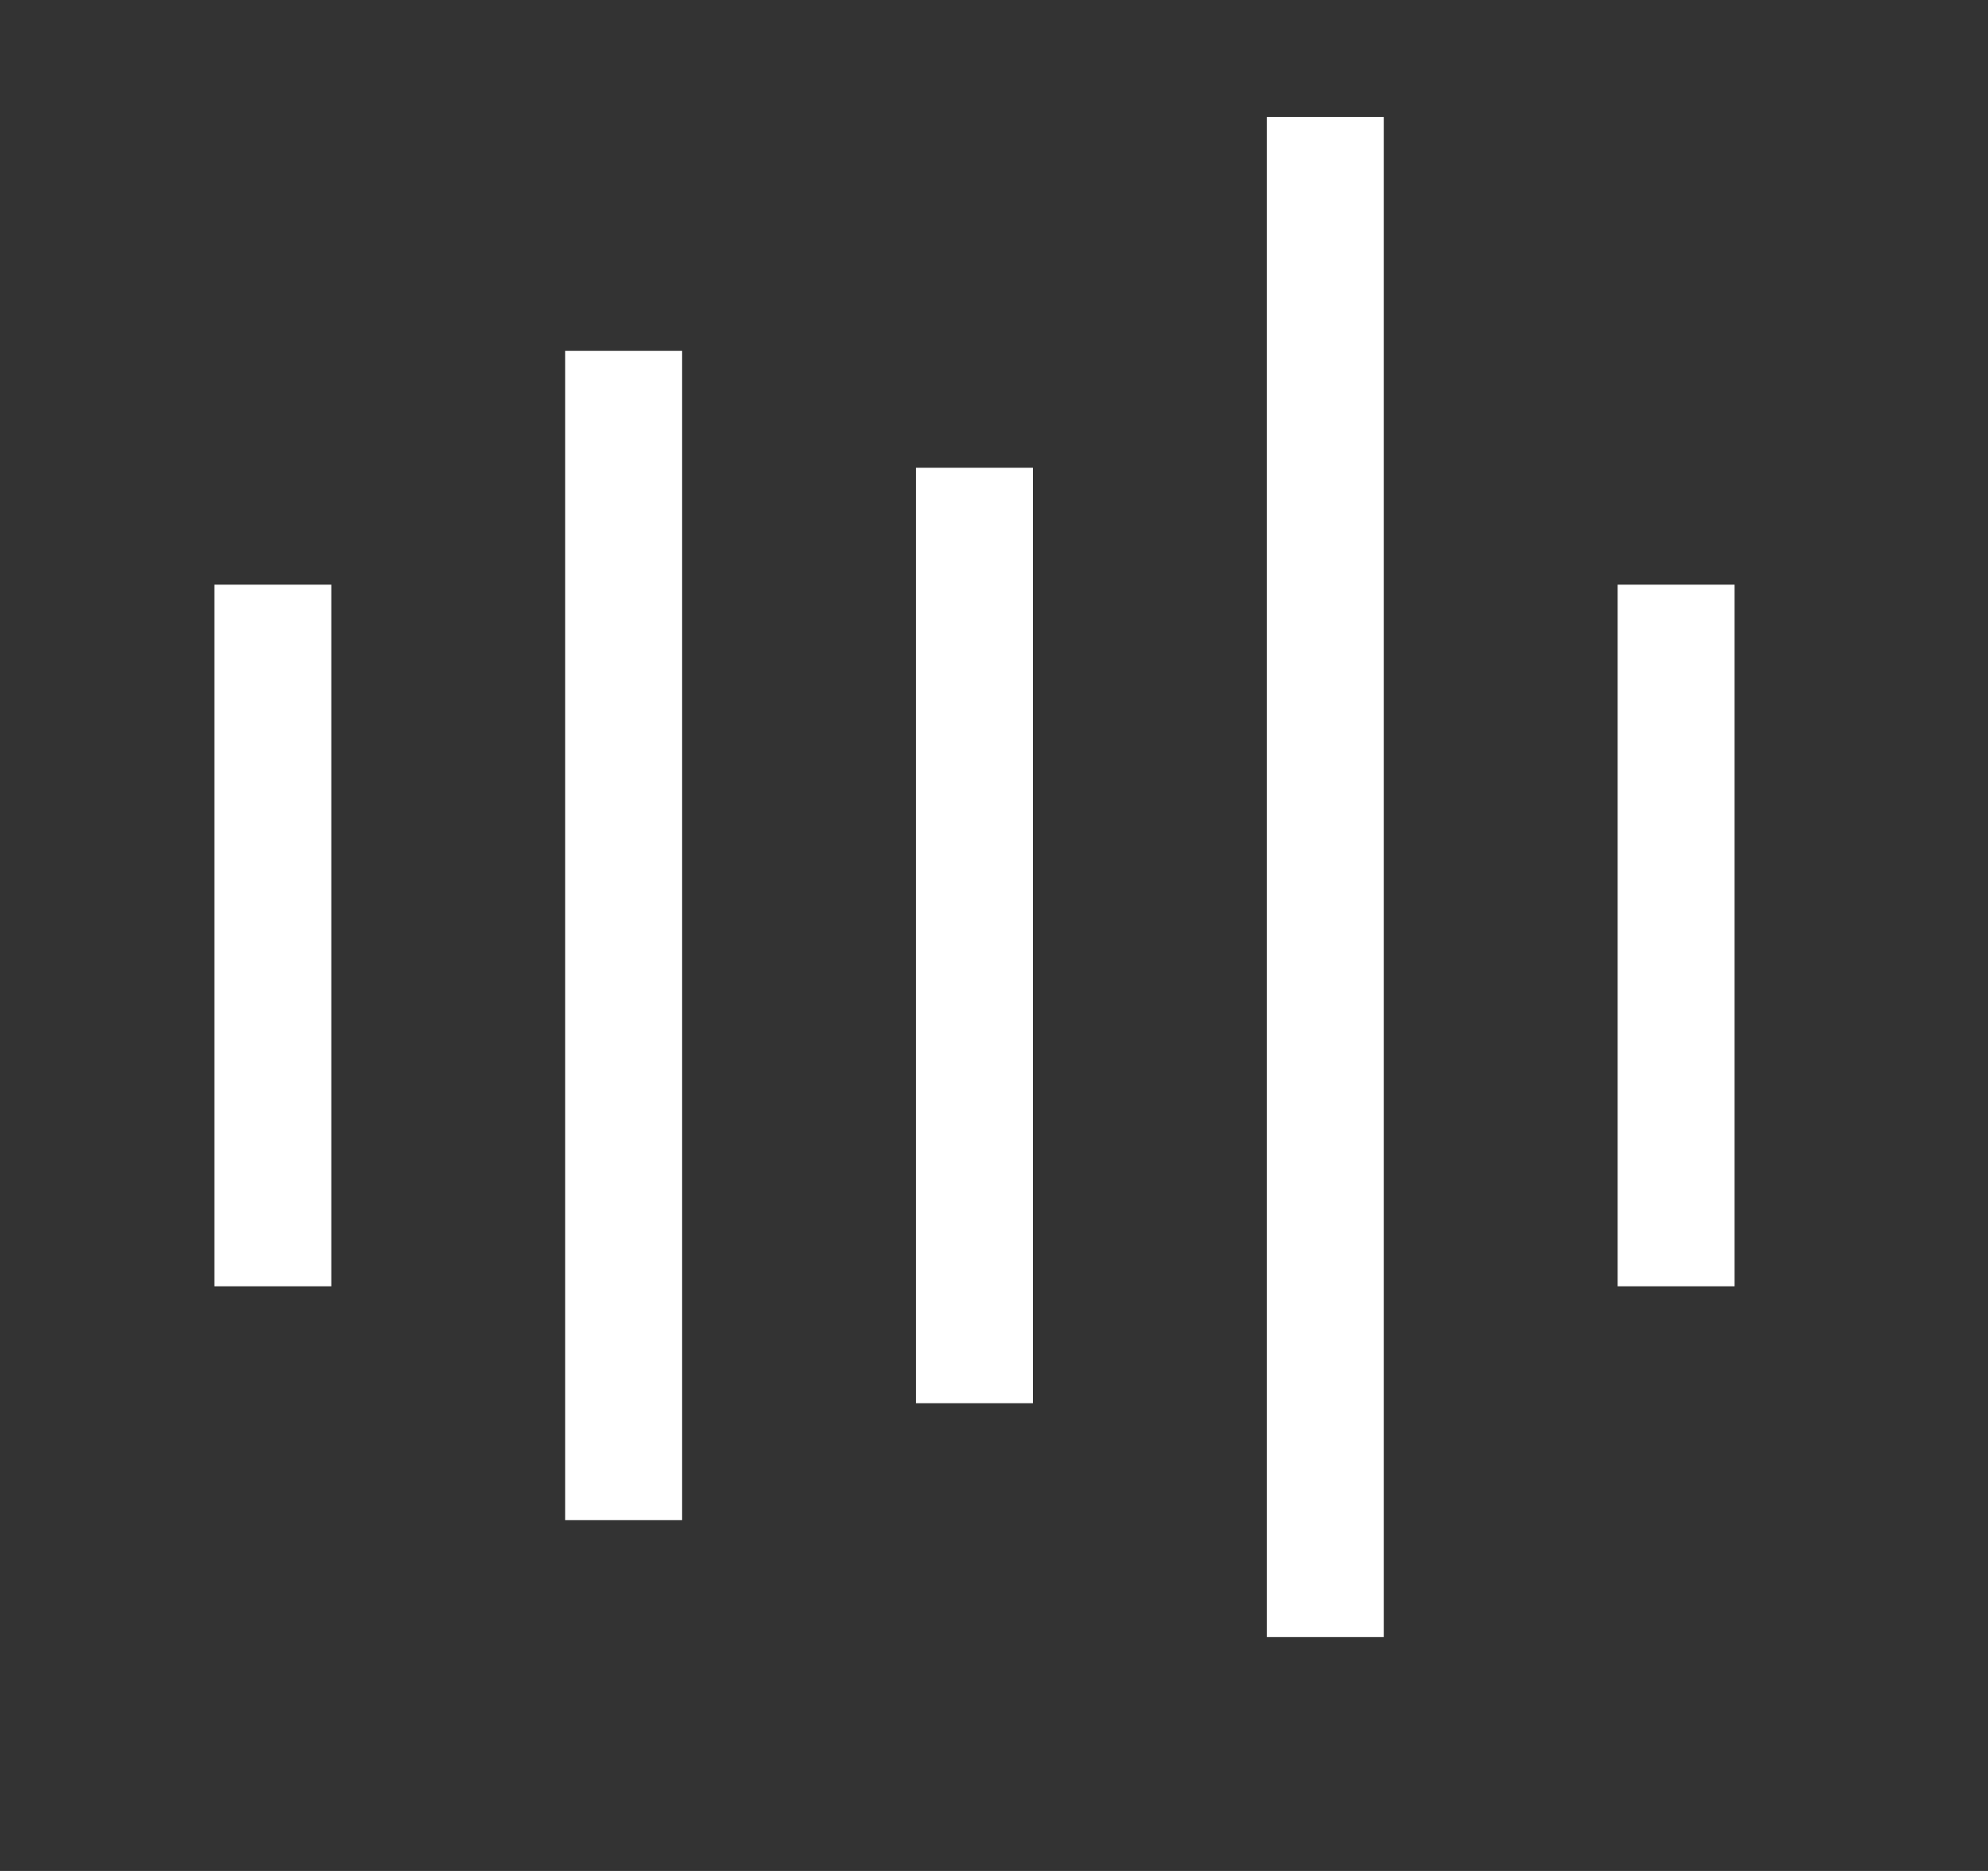 <svg width="17" height="16" viewBox="0 0 17 16" fill="none" xmlns="http://www.w3.org/2000/svg">
<rect x="0" y="0" width="17" height="16" fill="#333333" stroke="none"/>
<path d="M2.333 11L2.333 5M8.333 12L8.333 4M11.333 14L11.333 1M5.333 13L5.333 3M14.333 11L14.333 5" stroke="white"/>
</svg>

